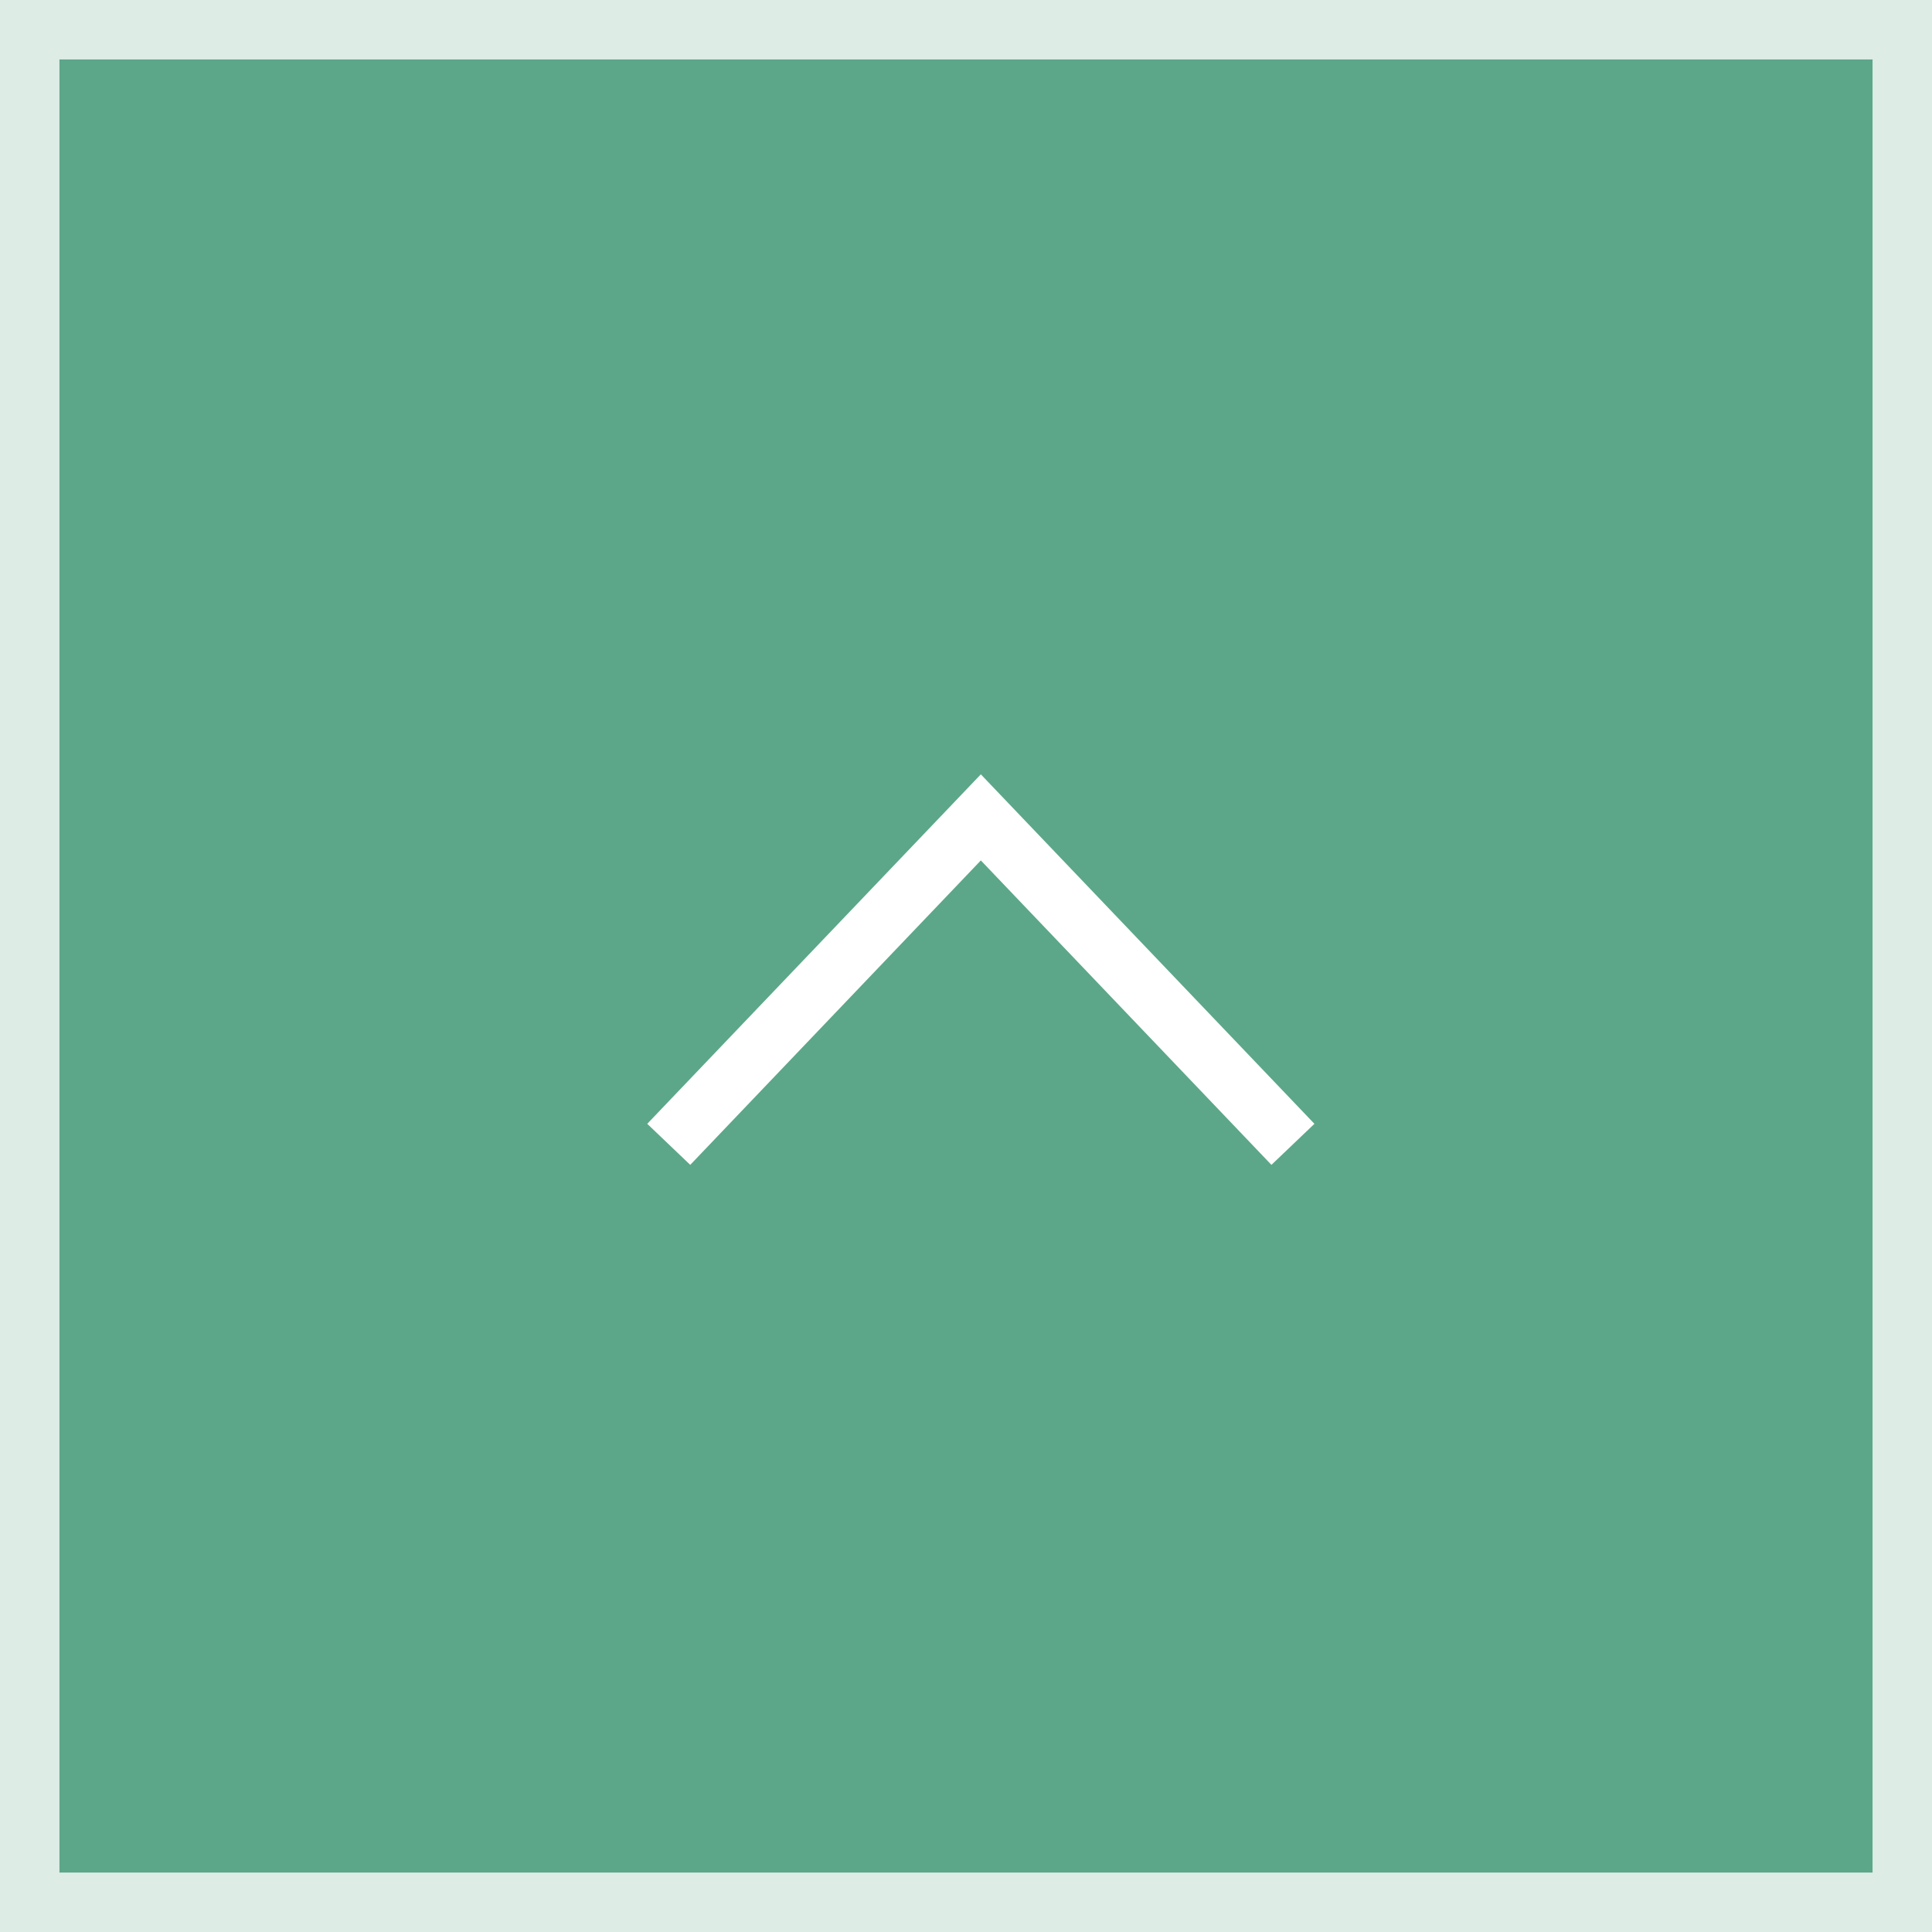<svg xmlns="http://www.w3.org/2000/svg" width="65" height="65" viewBox="0 0 65 65"><g fill="#5ca789" stroke="#deece6" stroke-width="2"><rect width="65" height="65" stroke="none"/><rect x="1" y="1" width="63" height="63" fill="none"/></g><path d="M300.417,401.779l10.5-11,10.5,11" transform="translate(-277.918 -363.279)" fill="none" stroke="#fff" stroke-miterlimit="10" stroke-width="2"/></svg>